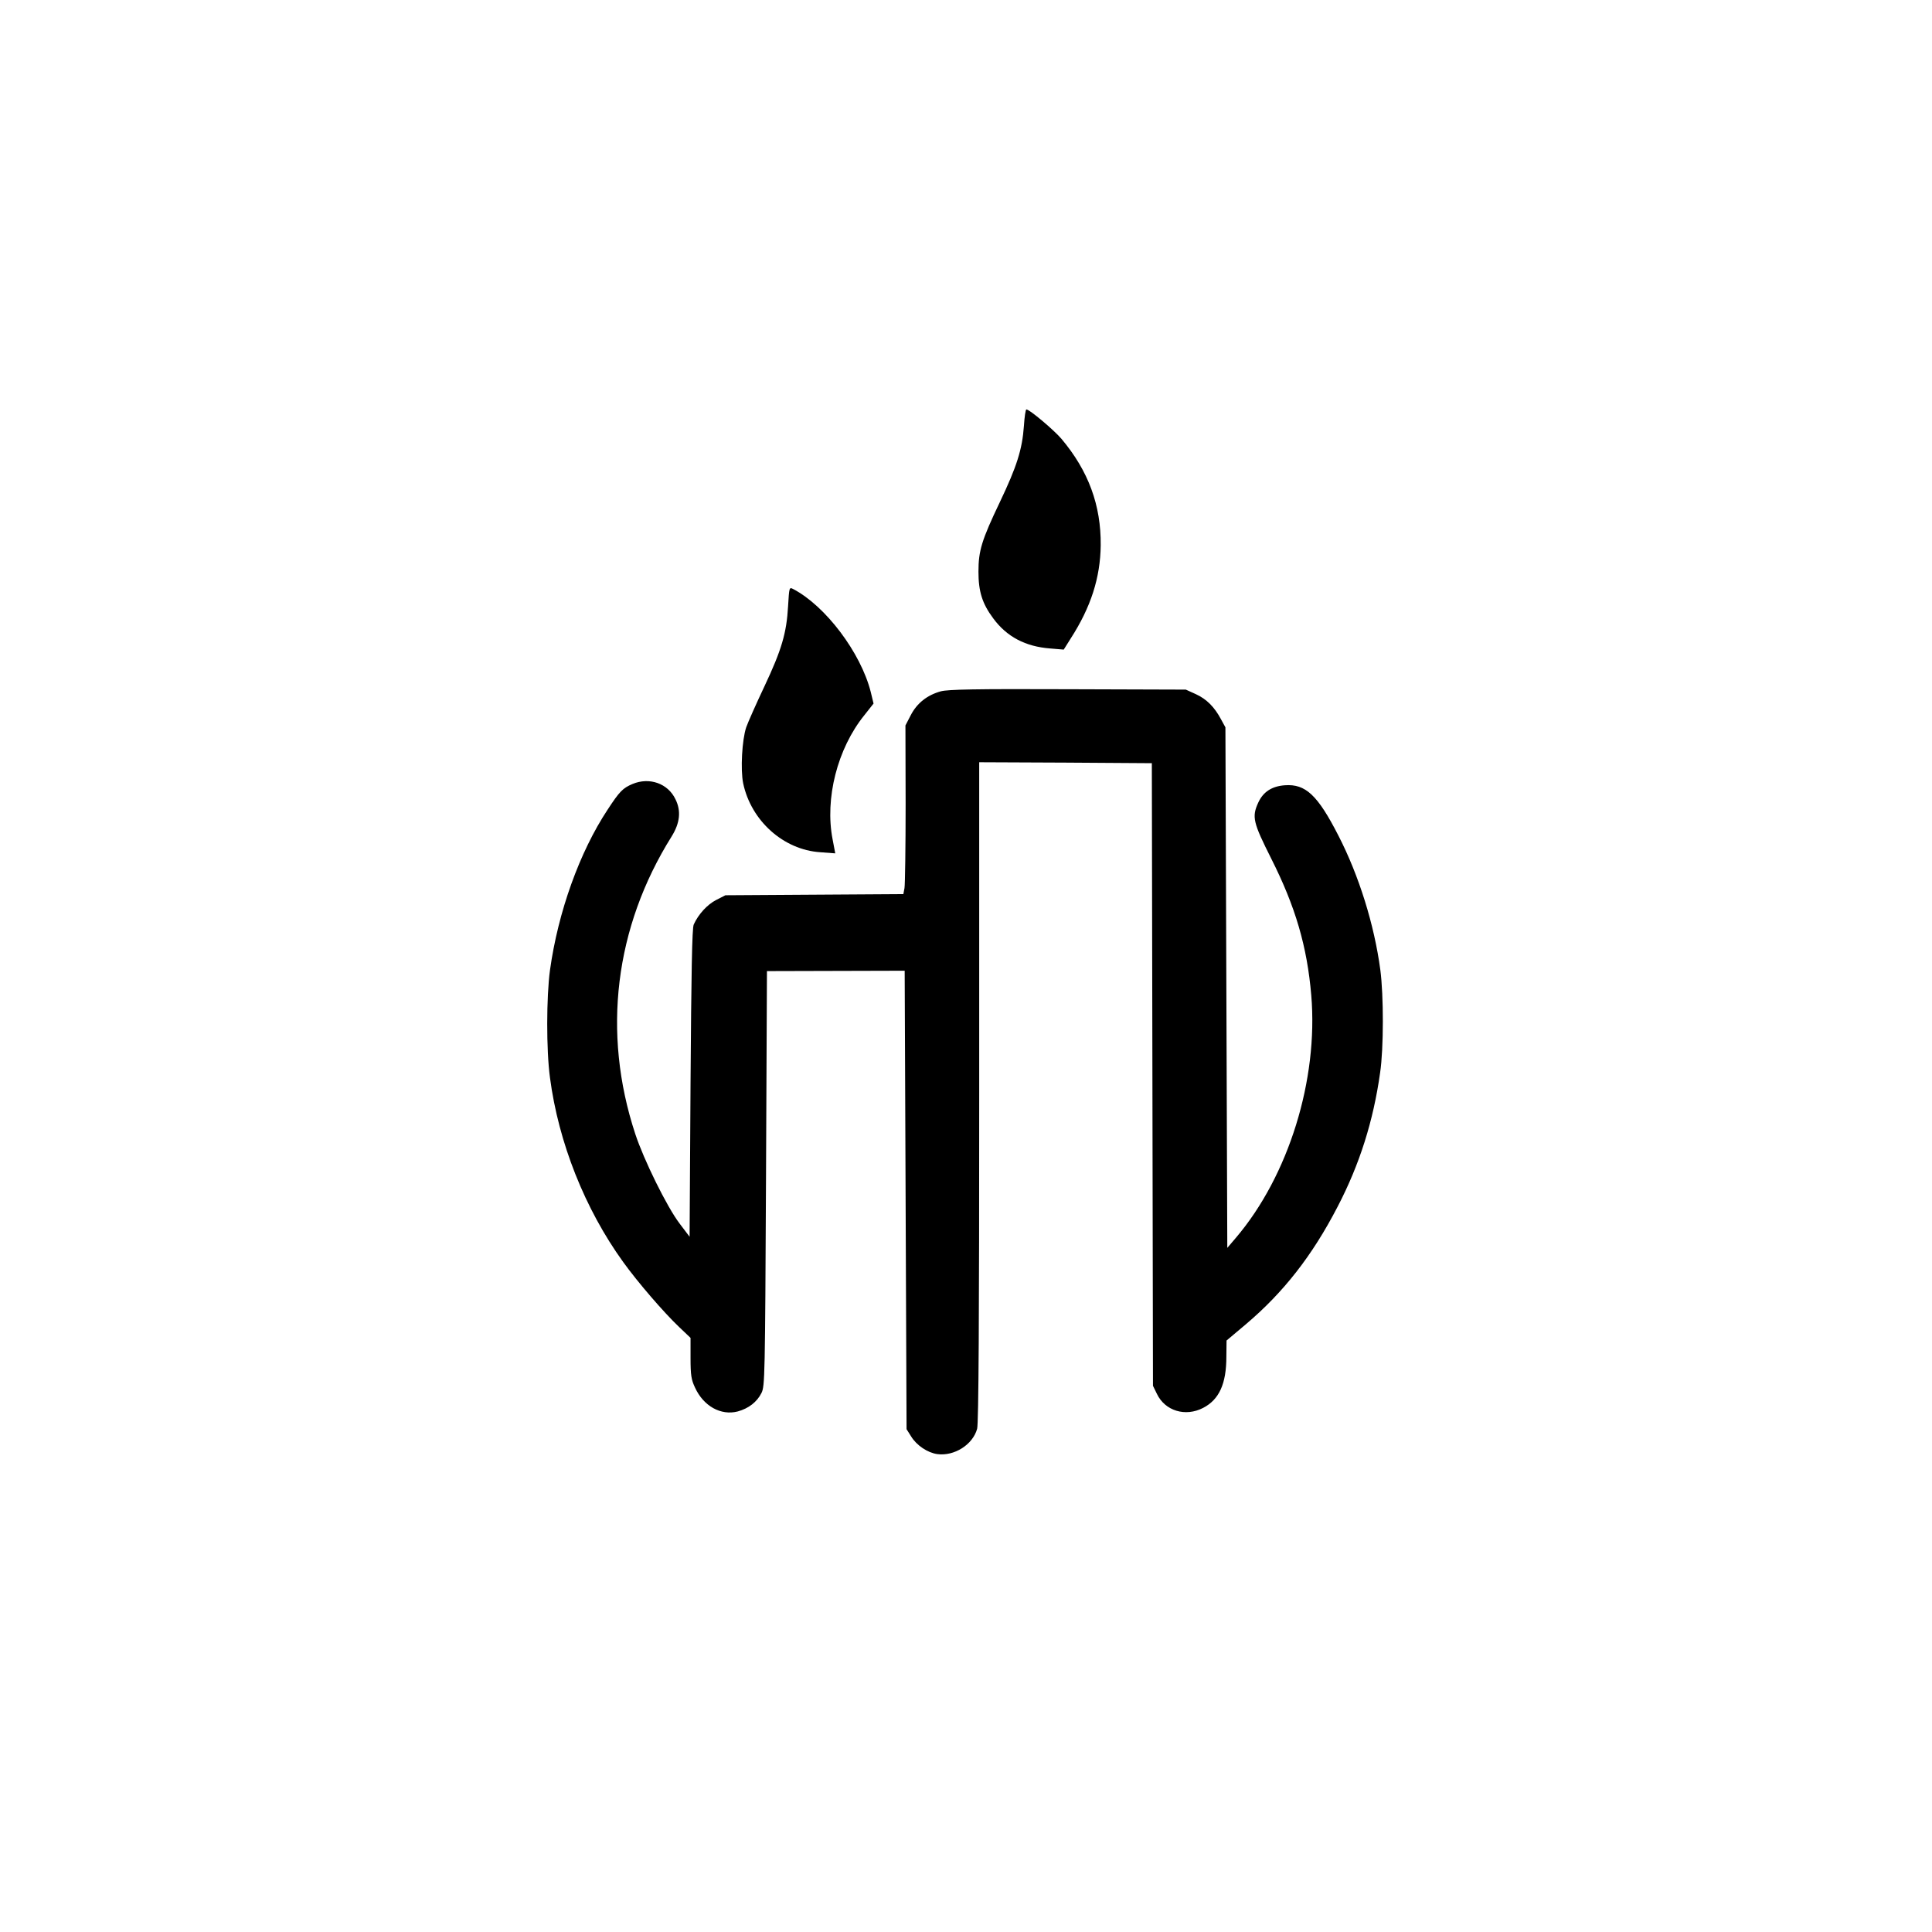 <?xml version="1.0" standalone="no"?>
<!DOCTYPE svg PUBLIC "-//W3C//DTD SVG 20010904//EN"
 "http://www.w3.org/TR/2001/REC-SVG-20010904/DTD/svg10.dtd">
<svg version="1.0" xmlns="http://www.w3.org/2000/svg"
 width="1024pt" height="1024pt" viewBox="0 0 1024 1024"
 preserveAspectRatio="xMidYMid meet">

<g transform="translate(0,1024) scale(0.1,-0.1)"
fill="#000000" stroke="none">
<path d="M5427 7983 c-9 -126 -38 -216 -127 -403 -97 -203 -114 -259 -114
-370 0 -105 20 -169 78 -247 72 -98 171 -150 302 -160 l72 -6 37 59 c107 166
157 322 159 494 2 212 -65 394 -208 564 -39 46 -169 156 -186 156 -4 0 -10
-39 -13 -87z"/>
<path d="M4177 7027 c-8 -142 -34 -231 -125 -424 -44 -93 -87 -190 -97 -218
-22 -66 -31 -224 -16 -297 42 -198 213 -352 408 -365 l80 -6 -14 74 c-42 216
25 481 168 658 l49 62 -15 62 c-53 208 -239 455 -411 545 -21 11 -21 9 -27
-91z"/>
<path d="M4987 6576 c-73 -20 -127 -63 -160 -127 l-28 -54 1 -416 c0 -228 -3
-429 -6 -446 l-6 -32 -472 -3 -471 -3 -49 -25 c-47 -24 -94 -75 -119 -130 -9
-18 -13 -256 -17 -840 l-5 -815 -53 70 c-67 88 -190 338 -235 475 -177 537
-109 1095 193 1577 44 71 51 135 20 197 -40 84 -138 118 -227 81 -52 -22 -69
-39 -133 -137 -148 -224 -262 -541 -305 -850 -19 -140 -20 -423 0 -570 45
-343 185 -696 388 -977 77 -107 215 -267 296 -344 l61 -58 0 -107 c0 -91 4
-115 24 -157 45 -98 137 -149 226 -126 58 16 102 50 126 98 18 36 19 85 24
1137 l5 1099 365 1 365 1 5 -1215 5 -1215 24 -38 c29 -48 88 -87 139 -94 90
-12 188 50 211 134 8 26 11 597 11 1786 l0 1747 458 -2 457 -3 3 -1650 3
-1650 21 -43 c43 -90 151 -123 245 -74 85 44 123 128 123 271 l1 86 101 85
c200 169 353 364 488 625 116 223 189 453 225 710 19 128 19 409 1 545 -32
239 -113 499 -222 711 -110 215 -174 275 -284 267 -69 -5 -115 -35 -141 -92
-35 -76 -27 -106 69 -297 128 -254 190 -465 212 -724 38 -447 -120 -957 -399
-1285 l-46 -54 -5 1379 -5 1380 -23 42 c-35 66 -77 108 -134 134 l-53 24 -625
2 c-492 2 -635 -1 -673 -11z"/>
</g>
</svg>
